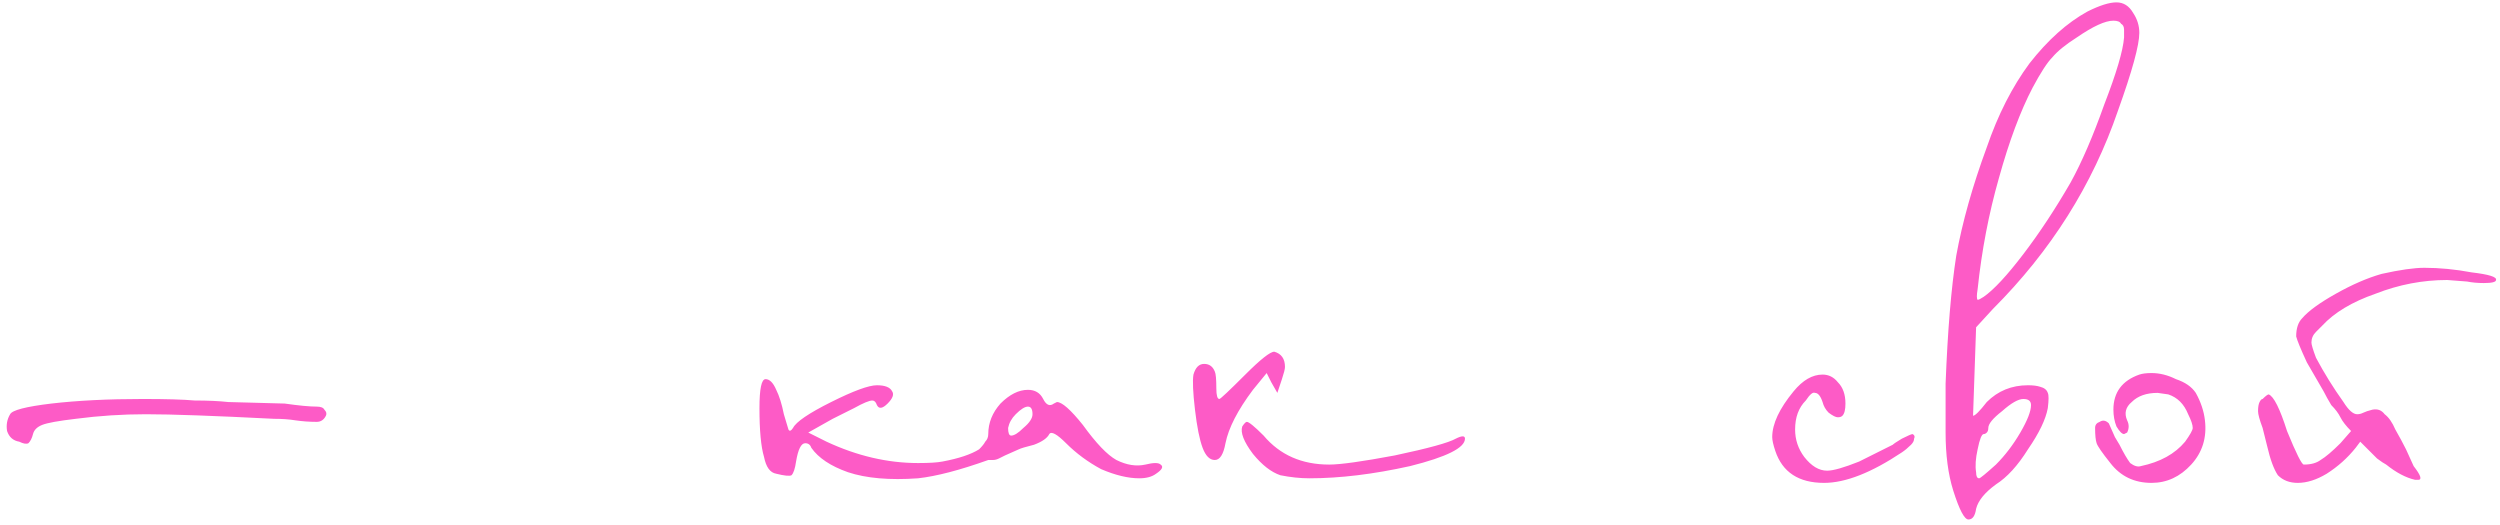 <?xml version="1.0" encoding="UTF-8"?> <svg xmlns="http://www.w3.org/2000/svg" width="295" height="62" viewBox="0 0 295 62" fill="none"><path d="M2.275 52.12C1.555 52 1.075 51.58 0.835 50.86C0.715 50.14 0.835 49.48 1.195 48.88C1.435 48.4 3.055 47.98 6.055 47.62C9.175 47.26 12.775 47.08 16.855 47.08C19.615 47.08 21.655 47.14 22.975 47.26C24.535 47.26 25.855 47.32 26.935 47.44L33.595 47.62C35.275 47.86 36.535 47.98 37.375 47.98C37.855 47.98 38.155 48.1 38.275 48.34C38.515 48.58 38.575 48.82 38.455 49.06C38.215 49.54 37.855 49.78 37.375 49.78C36.535 49.78 35.695 49.72 34.855 49.6C34.135 49.48 33.295 49.42 32.335 49.42C25.255 49.06 20.215 48.88 17.215 48.88C14.455 48.88 11.695 49.06 8.935 49.42C6.895 49.66 5.575 49.9 4.975 50.14C4.375 50.38 4.015 50.74 3.895 51.22C3.775 51.7 3.595 52.06 3.355 52.3C3.115 52.42 2.755 52.36 2.275 52.12ZM135.156 54.82C136.116 54.58 136.716 54.58 136.956 54.82C137.316 55.06 137.136 55.42 136.416 55.9C135.936 56.26 135.276 56.44 134.436 56.44C133.116 56.44 131.616 56.08 129.936 55.36C128.376 54.52 126.996 53.5 125.796 52.3C124.716 51.22 124.056 50.86 123.816 51.22C123.576 51.7 122.976 52.12 122.016 52.48C121.056 52.72 120.456 52.9 120.216 53.02L118.596 53.74C118.356 53.86 118.116 53.98 117.876 54.1C117.636 54.22 117.396 54.28 117.156 54.28H116.616C113.256 55.48 110.496 56.2 108.336 56.44C104.976 56.68 102.216 56.44 100.056 55.72C98.016 55 96.576 54.04 95.736 52.84C95.616 52.48 95.376 52.3 95.016 52.3C94.536 52.3 94.176 53.02 93.936 54.46C93.816 55.3 93.636 55.84 93.396 56.08C93.156 56.2 92.556 56.14 91.596 55.9C90.876 55.78 90.396 55.12 90.156 53.92C89.796 52.72 89.616 50.8 89.616 48.16C89.616 45.88 89.856 44.74 90.336 44.74C90.816 44.74 91.236 45.16 91.596 46C91.956 46.72 92.256 47.68 92.496 48.88C92.736 49.72 92.916 50.32 93.036 50.68C93.156 50.92 93.336 50.86 93.576 50.5C93.936 49.78 95.436 48.76 98.076 47.44C100.716 46.12 102.516 45.46 103.476 45.46C104.436 45.46 105.036 45.7 105.276 46.18C105.516 46.54 105.336 47.02 104.736 47.62C104.136 48.22 103.716 48.28 103.476 47.8C103.356 47.44 103.176 47.26 102.936 47.26C102.576 47.26 101.856 47.56 100.776 48.16C99.816 48.64 98.976 49.06 98.256 49.42L95.376 51.04L97.536 52.12C101.136 53.8 104.736 54.64 108.336 54.64C109.656 54.64 110.616 54.58 111.216 54.46C113.136 54.1 114.576 53.62 115.536 53.02C115.896 52.66 116.136 52.36 116.256 52.12C116.496 51.88 116.616 51.58 116.616 51.22C116.616 49.9 117.096 48.7 118.056 47.62C119.136 46.54 120.216 46 121.296 46C122.136 46 122.736 46.36 123.096 47.08C123.456 47.8 123.876 47.98 124.356 47.62L124.716 47.44C125.316 47.44 126.336 48.34 127.776 50.14C129.336 52.3 130.656 53.68 131.736 54.28C132.936 54.88 134.076 55.06 135.156 54.82ZM119.316 51.4C119.676 51.4 120.156 51.1 120.756 50.5C121.476 49.9 121.836 49.36 121.836 48.88C121.836 48.28 121.656 47.98 121.296 47.98C120.936 47.98 120.456 48.28 119.856 48.88C119.376 49.36 119.076 49.9 118.956 50.5C118.956 51.1 119.076 51.4 119.316 51.4ZM141.907 52.84C141.547 51.88 141.247 50.38 141.007 48.34C140.767 46.3 140.707 44.92 140.827 44.2C141.067 43.36 141.487 42.94 142.087 42.94C142.687 42.94 143.107 43.24 143.347 43.84C143.467 44.08 143.527 44.74 143.527 45.82C143.527 46.66 143.647 47.08 143.887 47.08C144.007 47.08 145.027 46.12 146.947 44.2C148.747 42.4 149.887 41.5 150.367 41.5C151.207 41.74 151.627 42.34 151.627 43.3C151.627 43.54 151.507 44.02 151.267 44.74L150.727 46.36L150.007 45.1L149.467 44.02L147.847 46C146.047 48.4 144.967 50.5 144.607 52.3C144.367 53.62 143.947 54.28 143.347 54.28C142.747 54.28 142.267 53.8 141.907 52.84ZM151.087 56.08C150.007 55.72 148.927 54.88 147.847 53.56C146.767 52.12 146.347 51.04 146.587 50.32C146.827 49.96 147.007 49.78 147.127 49.78C147.367 49.78 148.027 50.32 149.107 51.4C151.027 53.68 153.607 54.82 156.847 54.82C158.167 54.82 160.747 54.46 164.587 53.74C168.547 52.9 170.947 52.24 171.787 51.76C172.507 51.4 172.867 51.4 172.867 51.76C172.867 52.84 170.707 53.92 166.387 55C162.067 55.96 158.107 56.44 154.507 56.44C153.427 56.44 152.287 56.32 151.087 56.08ZM215.243 56.98C212.243 56.98 210.323 55.72 209.482 53.2C209.242 52.48 209.122 51.94 209.122 51.58C209.122 50.02 209.962 48.22 211.643 46.18C212.723 44.86 213.863 44.2 215.063 44.2C215.783 44.2 216.383 44.5 216.863 45.1C217.463 45.7 217.763 46.54 217.763 47.62C217.763 48.34 217.643 48.82 217.403 49.06C217.283 49.18 217.103 49.24 216.863 49.24C216.622 49.24 216.263 49.06 215.783 48.7C215.423 48.34 215.183 47.92 215.063 47.44C214.823 46.72 214.523 46.36 214.163 46.36C213.923 46.24 213.563 46.54 213.083 47.26C212.243 48.1 211.823 49.24 211.823 50.68C211.823 51.88 212.183 52.96 212.903 53.92C213.743 55 214.643 55.54 215.603 55.54C216.323 55.54 217.583 55.18 219.383 54.46L223.343 52.48C223.463 52.36 223.823 52.12 224.423 51.76C225.143 51.4 225.563 51.22 225.683 51.22C225.923 51.34 225.983 51.52 225.863 51.76C225.863 52 225.743 52.24 225.503 52.48C225.143 52.84 224.783 53.14 224.423 53.38C220.823 55.78 217.763 56.98 215.243 56.98ZM233.18 60.04C233.06 60.88 232.76 61.3 232.28 61.3C231.8 61.3 231.2 60.16 230.48 57.88C229.88 55.96 229.58 53.68 229.58 51.04V45.28C229.82 39.04 230.24 34 230.84 30.16C231.56 26.2 232.76 21.94 234.44 17.38C235.76 13.54 237.44 10.24 239.48 7.48C241.64 4.72 243.92 2.68 246.32 1.36C247.76 0.64 248.9 0.28 249.74 0.28C250.58 0.28 251.24 0.7 251.72 1.54C252.2 2.26 252.44 3.04 252.44 3.88C252.44 5.32 251.6 8.38 249.92 13.06C246.92 21.82 242 29.62 235.16 36.46L233.18 38.62L233 43.84L232.82 49.06C233.06 49.06 233.6 48.52 234.44 47.44C235.76 46.12 237.38 45.46 239.3 45.46C239.9 45.46 240.38 45.52 240.74 45.64C241.22 45.76 241.52 46 241.64 46.36C241.76 46.6 241.76 47.2 241.64 48.16C241.4 49.48 240.62 51.1 239.3 53.02C238.1 54.94 236.84 56.32 235.52 57.16C234.2 58.12 233.42 59.08 233.18 60.04ZM234.08 35.02C235.28 34.18 236.84 32.5 238.76 29.98C240.68 27.46 242.54 24.64 244.34 21.52C245.66 19.12 246.98 16.06 248.3 12.34C249.74 8.62 250.52 5.98 250.64 4.42V3.52C250.64 3.16 250.52 2.92 250.28 2.8C250.16 2.56 249.86 2.44 249.38 2.44C248.42 2.44 246.98 3.1 245.06 4.42C243.74 5.26 242.78 6.04 242.18 6.76C241.58 7.36 240.8 8.56 239.84 10.36C238.4 13.12 237.08 16.66 235.88 20.98C234.68 25.18 233.84 29.56 233.36 34.12C233.24 34.84 233.24 35.26 233.36 35.38C233.48 35.38 233.72 35.26 234.08 35.02ZM233.18 55.72C233.18 56.2 233.3 56.44 233.54 56.44C233.66 56.44 234.32 55.9 235.52 54.82C236.6 53.74 237.56 52.48 238.4 51.04C239.24 49.6 239.66 48.52 239.66 47.8C239.66 47.32 239.36 47.08 238.76 47.08C238.16 47.08 237.32 47.56 236.24 48.52C235.16 49.36 234.62 50.02 234.62 50.5C234.62 50.74 234.56 50.92 234.44 51.04C234.32 51.16 234.2 51.22 234.08 51.22C233.84 51.22 233.6 51.82 233.36 53.02C233.12 54.1 233.06 55 233.18 55.72ZM252.622 55C254.902 54.52 256.642 53.56 257.842 52.12C258.442 51.28 258.742 50.74 258.742 50.5C258.742 50.14 258.562 49.6 258.202 48.88C257.722 47.68 256.942 46.9 255.862 46.54L254.602 46.36C253.282 46.36 252.262 46.72 251.542 47.44C250.822 48.04 250.642 48.76 251.002 49.6C251.242 50.08 251.242 50.56 251.002 51.04L250.642 51.22C250.402 51.22 250.102 50.92 249.742 50.32C249.502 49.72 249.382 49.06 249.382 48.34C249.382 46.3 250.402 44.92 252.442 44.2C252.802 44.08 253.282 44.02 253.882 44.02C254.842 44.02 255.802 44.26 256.762 44.74C257.842 45.1 258.622 45.64 259.102 46.36C259.702 47.44 260.062 48.52 260.182 49.6C260.422 51.64 259.882 53.38 258.562 54.82C257.242 56.26 255.682 56.98 253.882 56.98C251.842 56.98 250.222 56.2 249.022 54.64C248.062 53.44 247.522 52.66 247.402 52.3C247.282 51.94 247.222 51.34 247.222 50.5C247.222 50.14 247.402 49.9 247.762 49.78C248.122 49.54 248.482 49.6 248.842 49.96L249.562 51.58L250.102 52.48C250.582 53.44 251.002 54.16 251.362 54.64C251.842 55 252.262 55.12 252.622 55ZM286.069 31.6C287.869 31.6 289.729 31.78 291.649 32.14C293.689 32.38 294.649 32.68 294.529 33.04C294.529 33.28 294.049 33.4 293.089 33.4C292.369 33.4 291.709 33.34 291.109 33.22L288.769 33.04C285.889 33.04 283.069 33.58 280.309 34.66C277.549 35.62 275.449 36.88 274.009 38.44C273.889 38.56 273.649 38.8 273.289 39.16C272.929 39.52 272.749 39.94 272.749 40.42C272.749 40.66 272.929 41.26 273.289 42.22C274.249 44.02 275.329 45.76 276.529 47.44C277.129 48.4 277.669 48.88 278.149 48.88C278.389 48.88 278.629 48.82 278.869 48.7C279.109 48.58 279.469 48.46 279.949 48.34C280.549 48.22 281.029 48.4 281.389 48.88C281.869 49.24 282.289 49.84 282.649 50.68C283.129 51.52 283.549 52.3 283.909 53.02L284.809 55C285.649 56.08 285.829 56.62 285.349 56.62H284.989C283.909 56.38 282.769 55.78 281.569 54.82C281.329 54.7 280.969 54.46 280.489 54.1C280.009 53.62 279.349 52.96 278.509 52.12L277.969 52.84C277.009 54.04 275.869 55.06 274.549 55.9C273.349 56.62 272.209 56.98 271.129 56.98C270.169 56.98 269.389 56.68 268.789 56.08C268.309 55.36 267.889 54.22 267.529 52.66L266.989 50.5C266.629 49.54 266.449 48.88 266.449 48.52C266.449 48.04 266.509 47.68 266.629 47.44C266.749 47.2 266.869 47.08 266.989 47.08C267.349 46.72 267.589 46.54 267.709 46.54C268.309 46.78 269.029 48.22 269.869 50.86C270.949 53.5 271.609 54.82 271.849 54.82C272.689 54.82 273.349 54.64 273.829 54.28C274.429 53.92 275.209 53.26 276.169 52.3L277.429 50.86C276.829 50.26 276.409 49.72 276.169 49.24C275.929 48.76 275.569 48.28 275.089 47.8C274.729 47.2 274.429 46.66 274.189 46.18L272.209 42.76C271.489 41.2 271.069 40.18 270.949 39.7C270.949 38.74 271.189 38.02 271.669 37.54C272.389 36.7 273.709 35.74 275.629 34.66C277.549 33.58 279.349 32.8 281.029 32.32C283.189 31.84 284.869 31.6 286.069 31.6Z" fill="#FD5BC6"></path></svg> 